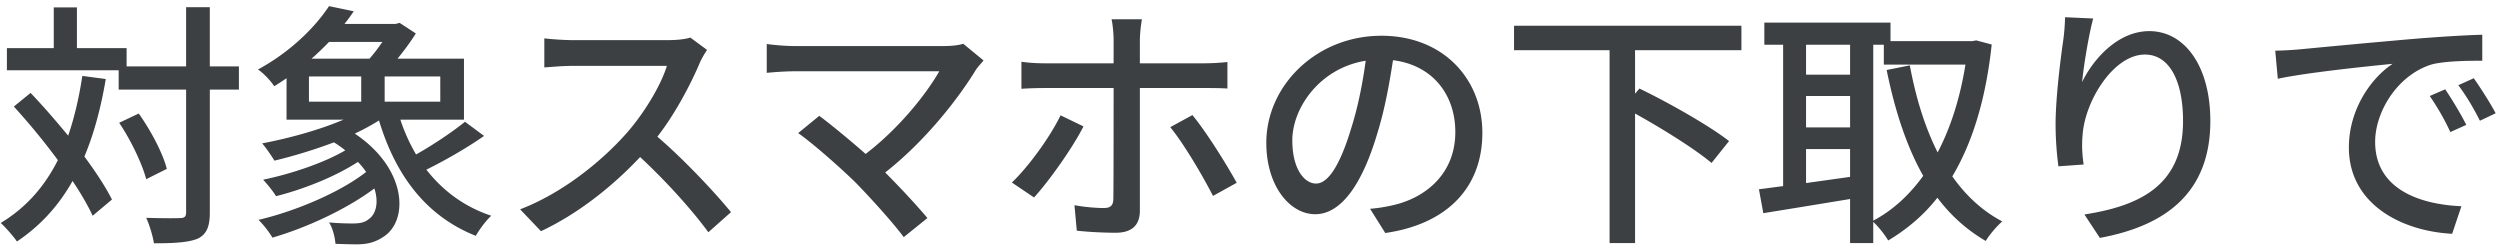 <svg width="233" height="23" viewBox="0 0 233 23" fill="none" xmlns="http://www.w3.org/2000/svg"><path d="M7.675 7.076l2.183.288c-.456 2.712-1.104 5.112-1.992 7.224 1.08 1.464 1.992 2.856 2.569 4.008l-1.8 1.512c-.432-.936-1.08-2.064-1.872-3.24-1.296 2.304-3 4.176-5.184 5.64-.288-.432-1.056-1.32-1.512-1.728 2.352-1.416 4.08-3.384 5.327-5.856A62.369 62.369 0 001.29 9.932L2.85 8.66c1.153 1.2 2.352 2.592 3.504 3.984.577-1.68 1.008-3.528 1.32-5.568zm14.591-.888v2.16h-2.711v11.448c0 1.368-.313 2.016-1.08 2.424-.817.36-2.113.456-4.129.456-.095-.648-.408-1.704-.72-2.376 1.44.048 2.737.048 3.144.024.409 0 .576-.12.576-.528V8.348H11.06v-1.8H.643V4.484H5.01V.692h2.16v3.792h4.631v1.704h5.544V.668h2.209v5.52h2.712zm-6.72 9.552l-1.92.96c-.36-1.392-1.415-3.624-2.52-5.256l1.825-.864c1.128 1.584 2.256 3.72 2.616 5.16zm13.248-8.616v2.352h4.872V7.124h-4.871zm6.84-3.216h-4.968a25.33 25.33 0 01-1.631 1.56h5.4c.431-.48.84-1.032 1.2-1.56zm5.4 5.568V7.124H35.85v2.352h5.184zm2.305 1.872l1.776 1.32c-1.608 1.128-3.672 2.304-5.377 3.144 1.537 1.968 3.529 3.456 6.048 4.296-.48.432-1.104 1.272-1.44 1.872-4.607-1.824-7.463-5.592-9.023-10.752-.697.432-1.44.84-2.257 1.224 4.848 3.24 5.064 8.088 2.664 9.624-.816.528-1.487.696-2.543.696-.529 0-1.224-.024-1.92-.048-.049-.576-.24-1.44-.6-1.992.791.072 1.608.096 2.16.096.576 0 1.104-.048 1.512-.384.696-.456.983-1.56.552-2.88-2.64 1.968-6.36 3.672-9.504 4.584-.288-.504-.864-1.248-1.297-1.656 3.48-.816 7.608-2.568 10.033-4.464a6.589 6.589 0 00-.768-.936c-2.136 1.392-5.136 2.568-7.632 3.192-.264-.456-.84-1.152-1.2-1.536 2.567-.528 5.663-1.56 7.655-2.736a9.11 9.11 0 00-1.055-.744 47.098 47.098 0 01-5.545 1.704c-.24-.384-.791-1.224-1.151-1.608 2.52-.48 5.328-1.248 7.584-2.208h-5.305V7.292c-.36.24-.744.504-1.151.744-.337-.528-1.032-1.248-1.512-1.56 3.096-1.68 5.352-3.984 6.623-5.904l2.305.48c-.264.384-.552.792-.864 1.176h4.776l.36-.096 1.511.984c-.456.744-1.08 1.584-1.703 2.352h6.191v5.688h-5.927a16.498 16.498 0 001.464 3.24c1.583-.888 3.407-2.112 4.56-3.048zm22.56-6.696c-.168.24-.528.84-.697 1.248-.84 1.968-2.255 4.68-3.935 6.84 2.471 2.112 5.375 5.208 6.863 7.032l-2.111 1.872c-1.585-2.16-3.985-4.8-6.36-7.008-2.569 2.736-5.809 5.304-9.24 6.912l-1.944-2.04c3.887-1.488 7.487-4.368 9.864-7.032 1.632-1.824 3.24-4.464 3.816-6.336h-8.809c-.935 0-2.231.12-2.615.144V3.572c.48.072 1.871.168 2.615.168h8.905c.888 0 1.68-.096 2.087-.24l1.56 1.152zm25.769.984c-.264.312-.528.6-.696.84-1.728 2.832-4.8 6.72-8.472 9.6 1.416 1.416 2.976 3.096 3.936 4.248L84.228 22.1c-.96-1.296-2.904-3.456-4.44-5.04-1.44-1.416-4.056-3.72-5.4-4.656l1.968-1.608c.912.672 2.712 2.136 4.32 3.552 3.168-2.424 5.688-5.64 6.864-7.704H74.052c-.96 0-2.088.096-2.592.144V4.1c.648.096 1.776.192 2.592.192h13.872c.768 0 1.44-.072 1.848-.216l1.896 1.56zm14.76-3.84a12.893 12.893 0 00-.192 1.896V5.9h6.024c.624 0 1.512-.048 2.136-.12v2.472c-.696-.048-1.512-.048-2.112-.048h-6.048v11.424c0 1.32-.696 2.064-2.256 2.064-1.128 0-2.544-.072-3.624-.192l-.216-2.376c1.032.192 2.112.264 2.736.264.624 0 .888-.24.888-.888.024-1.128.024-9.048.024-10.2v-.096H97.38c-.744 0-1.512.024-2.184.072v-2.52c.696.096 1.416.144 2.16.144h6.432V3.668c0-.552-.096-1.488-.192-1.872h2.832zm-5.448 9.984c-1.056 2.088-3.288 5.184-4.608 6.624l-2.064-1.392c1.584-1.512 3.576-4.272 4.536-6.264l2.136 1.032zm10.152-1.056c1.272 1.536 3.168 4.56 4.128 6.312l-2.208 1.224c-1.008-1.968-2.76-4.92-3.984-6.408l2.064-1.128zm27.024 1.656c0 5.04-3.216 8.496-9.048 9.336l-1.416-2.256a14.833 14.833 0 002.136-.336c3.072-.696 5.808-2.952 5.808-6.816 0-3.48-2.112-6.24-5.808-6.696-.336 2.16-.744 4.488-1.44 6.744-1.44 4.896-3.432 7.608-5.808 7.608s-4.56-2.64-4.56-6.648c0-5.376 4.704-9.984 10.728-9.984 5.76 0 9.408 4.032 9.408 9.048zm-17.712.696c0 2.76 1.176 4.032 2.208 4.032 1.08 0 2.208-1.56 3.312-5.256.6-1.896 1.032-4.08 1.32-6.192-4.32.696-6.84 4.44-6.84 7.416zm41.856-8.4h-9.912v4.056l.408-.48c2.736 1.32 6.504 3.456 8.352 4.896l-1.632 2.04c-1.536-1.296-4.536-3.168-7.128-4.608v12.072h-2.376V4.676h-8.904v-2.28H162.3v2.28zm12.288-.504v16.392c1.776-.936 3.336-2.352 4.656-4.176-1.56-2.76-2.64-6.096-3.408-9.864l2.16-.432c.552 2.976 1.392 5.736 2.592 8.112 1.2-2.28 2.088-5.04 2.592-8.184h-7.608V4.172h-.984zm-6.264 12.888l4.104-.576v-2.592h-4.104v3.168zm4.104-12.888h-4.104v2.784h4.104V4.172zm-4.104 4.776v2.928h4.104V8.948h-4.104zm15.864-5.184l1.44.384c-.552 5.16-1.824 9.192-3.672 12.288 1.248 1.776 2.784 3.216 4.656 4.2-.504.432-1.224 1.272-1.536 1.824-1.776-1.032-3.264-2.376-4.512-4.032-1.296 1.656-2.856 2.952-4.584 3.984-.312-.528-.912-1.296-1.392-1.728v1.968h-2.16v-4.104c-2.904.48-5.856.96-8.088 1.32l-.408-2.232c.672-.072 1.416-.192 2.256-.288V4.172h-1.752V2.108h11.76v1.728h7.608l.384-.072zm10.896-2.04c-.408 1.512-.888 4.416-1.032 5.928 1.056-2.184 3.36-4.752 6.264-4.752 3.264 0 5.688 3.216 5.688 8.376 0 6.696-4.176 9.768-10.296 10.896l-1.44-2.184c5.256-.816 9.192-2.76 9.192-8.712 0-3.744-1.272-6.192-3.552-6.192-2.928 0-5.592 4.32-5.808 7.488-.072.792-.072 1.608.096 2.76l-2.352.168a30.167 30.167 0 01-.264-3.888c0-2.256.384-5.544.696-7.728.12-.816.168-1.608.192-2.28l2.616.12zm16.968 3a34.59 34.59 0 002.232-.12c1.752-.168 6.024-.576 10.44-.96 2.568-.216 4.968-.36 6.624-.408V5.66c-1.344 0-3.432.024-4.68.336-3.192.96-5.304 4.392-5.304 7.224 0 4.368 4.08 5.832 8.04 6l-.864 2.568c-4.704-.24-9.624-2.76-9.624-8.04 0-3.624 2.136-6.528 4.08-7.8-2.424.24-8.016.816-10.704 1.392l-.24-2.616zm15.84 3.6c.576.84 1.464 2.304 1.968 3.312l-1.488.672a22.695 22.695 0 00-1.92-3.36l1.44-.624zm2.664-1.032c.576.816 1.512 2.256 2.04 3.264l-1.464.696c-.624-1.224-1.248-2.28-2.016-3.312l1.44-.648z" fill="#3C4043"/></svg>